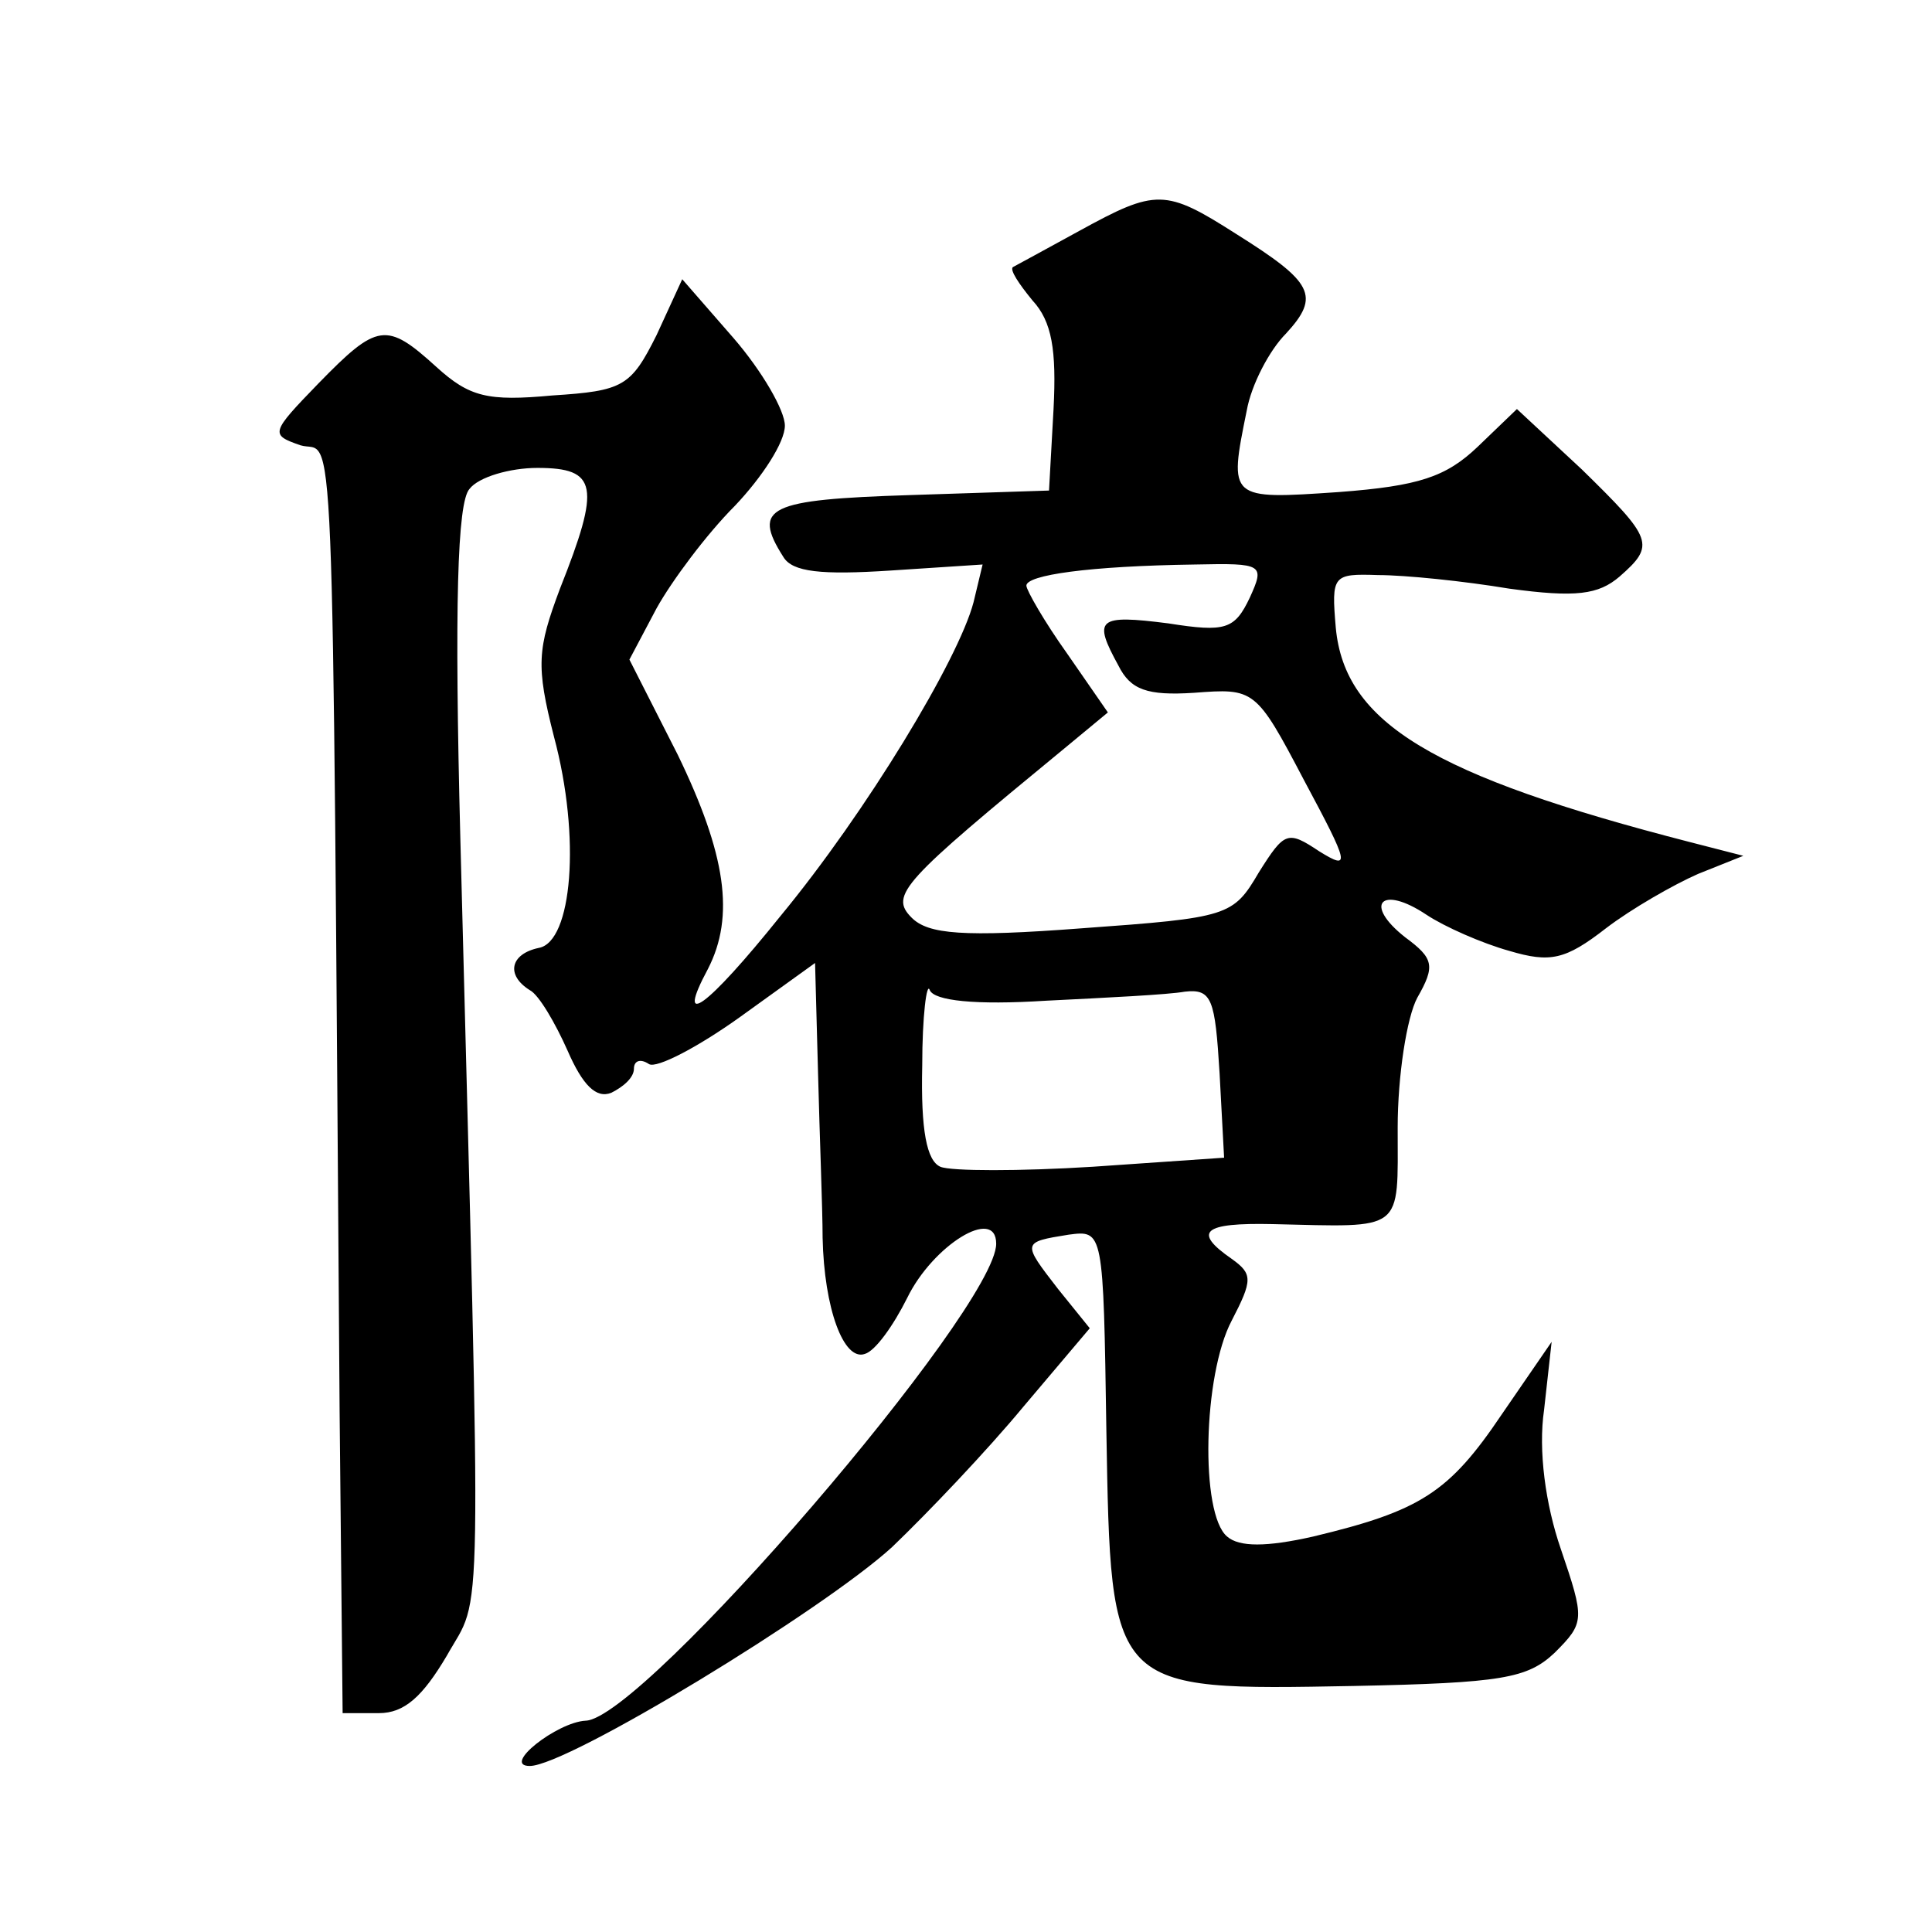 <?xml version="1.0" standalone="no"?>
<!DOCTYPE svg PUBLIC "-//W3C//DTD SVG 20010904//EN"
 "http://www.w3.org/TR/2001/REC-SVG-20010904/DTD/svg10.dtd">
<svg version="1.0" xmlns="http://www.w3.org/2000/svg"
 width="128pt" height="128pt" viewBox="0 0 128 128"
 preserveAspectRatio="xMidYMid meet">
<g transform="translate(0,128) scale(0.1,-0.1)"
fill="#0" stroke="none">
<path d="M715 1127 c-22 -12 -42 -23 -44 -24 -2 -2 4 -11 13 -22 13 -14 16 -33
14 -72 l-3 -54 -92 -3 c-94 -3 -105 -8 -84 -41 6 -10 25 -12 71 -9 l61 4 -6 -25
c-10 -38 -71 -139 -128 -208 -49 -61 -70 -76 -48 -35 18 35 12 76 -20 142 l-32
63 18 34 c10 18 33 49 52 68 18 19 33 42 33 53 0 10 -15 36 -34 58 l-34 39 -17
-37 c-17 -34 -22 -37 -69 -40 -43 -4 -55 -1 -77 19 -33 30 -39 29 -78 -11 -32 -33
-32 -34 -12 -41 23 -7 21 51 26 -640 l2 -200 24 0 c17 0 29 11 45 38 24 43 23 -1
9 541 -4 155 -2 223 6 232 6 8 27 14 45 14 40 0 42 -12 15 -80 -15 -40 -16 -51
-4 -98 18 -67 12 -136 -10 -140 -19 -4 -22 -18 -6 -28 6 -3 17 -22 25 -40 10 -23
19 -32 29 -28 8 4 15 10 15 16 0 5 4 7 10 3 5 -3 32 11 60 31 l50 36 2 -74 c1 -40
3 -89 3 -108 1 -47 14 -82 28 -77 7 2 19 19 28 37 17 35 59 61 59 36 0 -43 -234
-315 -272 -316 -19 -1 -56 -30 -37 -30 25 0 194 103 240 145 24 23 63 64 87 93
l44 52 -21 26 c-24 31 -24 31 7 36 23 3 23 3 25 -130 3 -173 2 -172 164 -169 98
2 115 5 133 22 20 20 20 22 4 69 -10 29 -15 65 -11 92 l5 45 -33 -48 c-35 -52 -54
-64 -125 -81 -31 -7 -49 -7 -57 0 -18 15 -16 107 3 143 14 27 14 31 0 41 -26 18
-19 24 27 23 88 -2 83 -6 83 64 0 34 6 73 13 86 12 21 11 26 -8 40 -28 22 -16 35
14 15 12 -8 37 -19 55 -24 27 -8 37 -6 64 15 17 13 45 29 61 36 l30 12 -35 9 c-171
44 -229 79 -235 142 -3 35 -2 36 28 35 18 0 57 -4 87 -9 44 -6 59 -4 73 8 24 21
22 25 -25 71 l-43 40 -26 -25 c-21 -20 -39 -26 -92 -30 -73 -5 -73 -5 -61 54 3
17 15 40 26 51 23 25 18 34 -33 66 -47 30 -53 30 -104 2z m113 -243 c-10 -21 -16
-23 -54 -17 -47 6 -50 3 -33 -28 8 -16 19 -20 50 -18 40 3 41 3 73 -58 30 -56 31
-60 10 -47 -21 14 -23 13 -40 -14 -17 -29 -20 -30 -117 -37 -79 -6 -102 -4 -113
7 -15 15 -6 24 101 112 l29 24 -27 39 c-15 21 -27 42 -27 45 0 7 41 13 112 14 45
1 46 0 36 -22z m-135 -267 c40 2 81 4 92 6 18 2 20 -5 23 -54 l3 -56 -87 -6 c-48
-3 -94 -3 -101 0 -9 4 -13 24 -12 67 0 33 3 56 5 50 3 -7 30 -10 77 -7z"/>
</g>
</svg>
